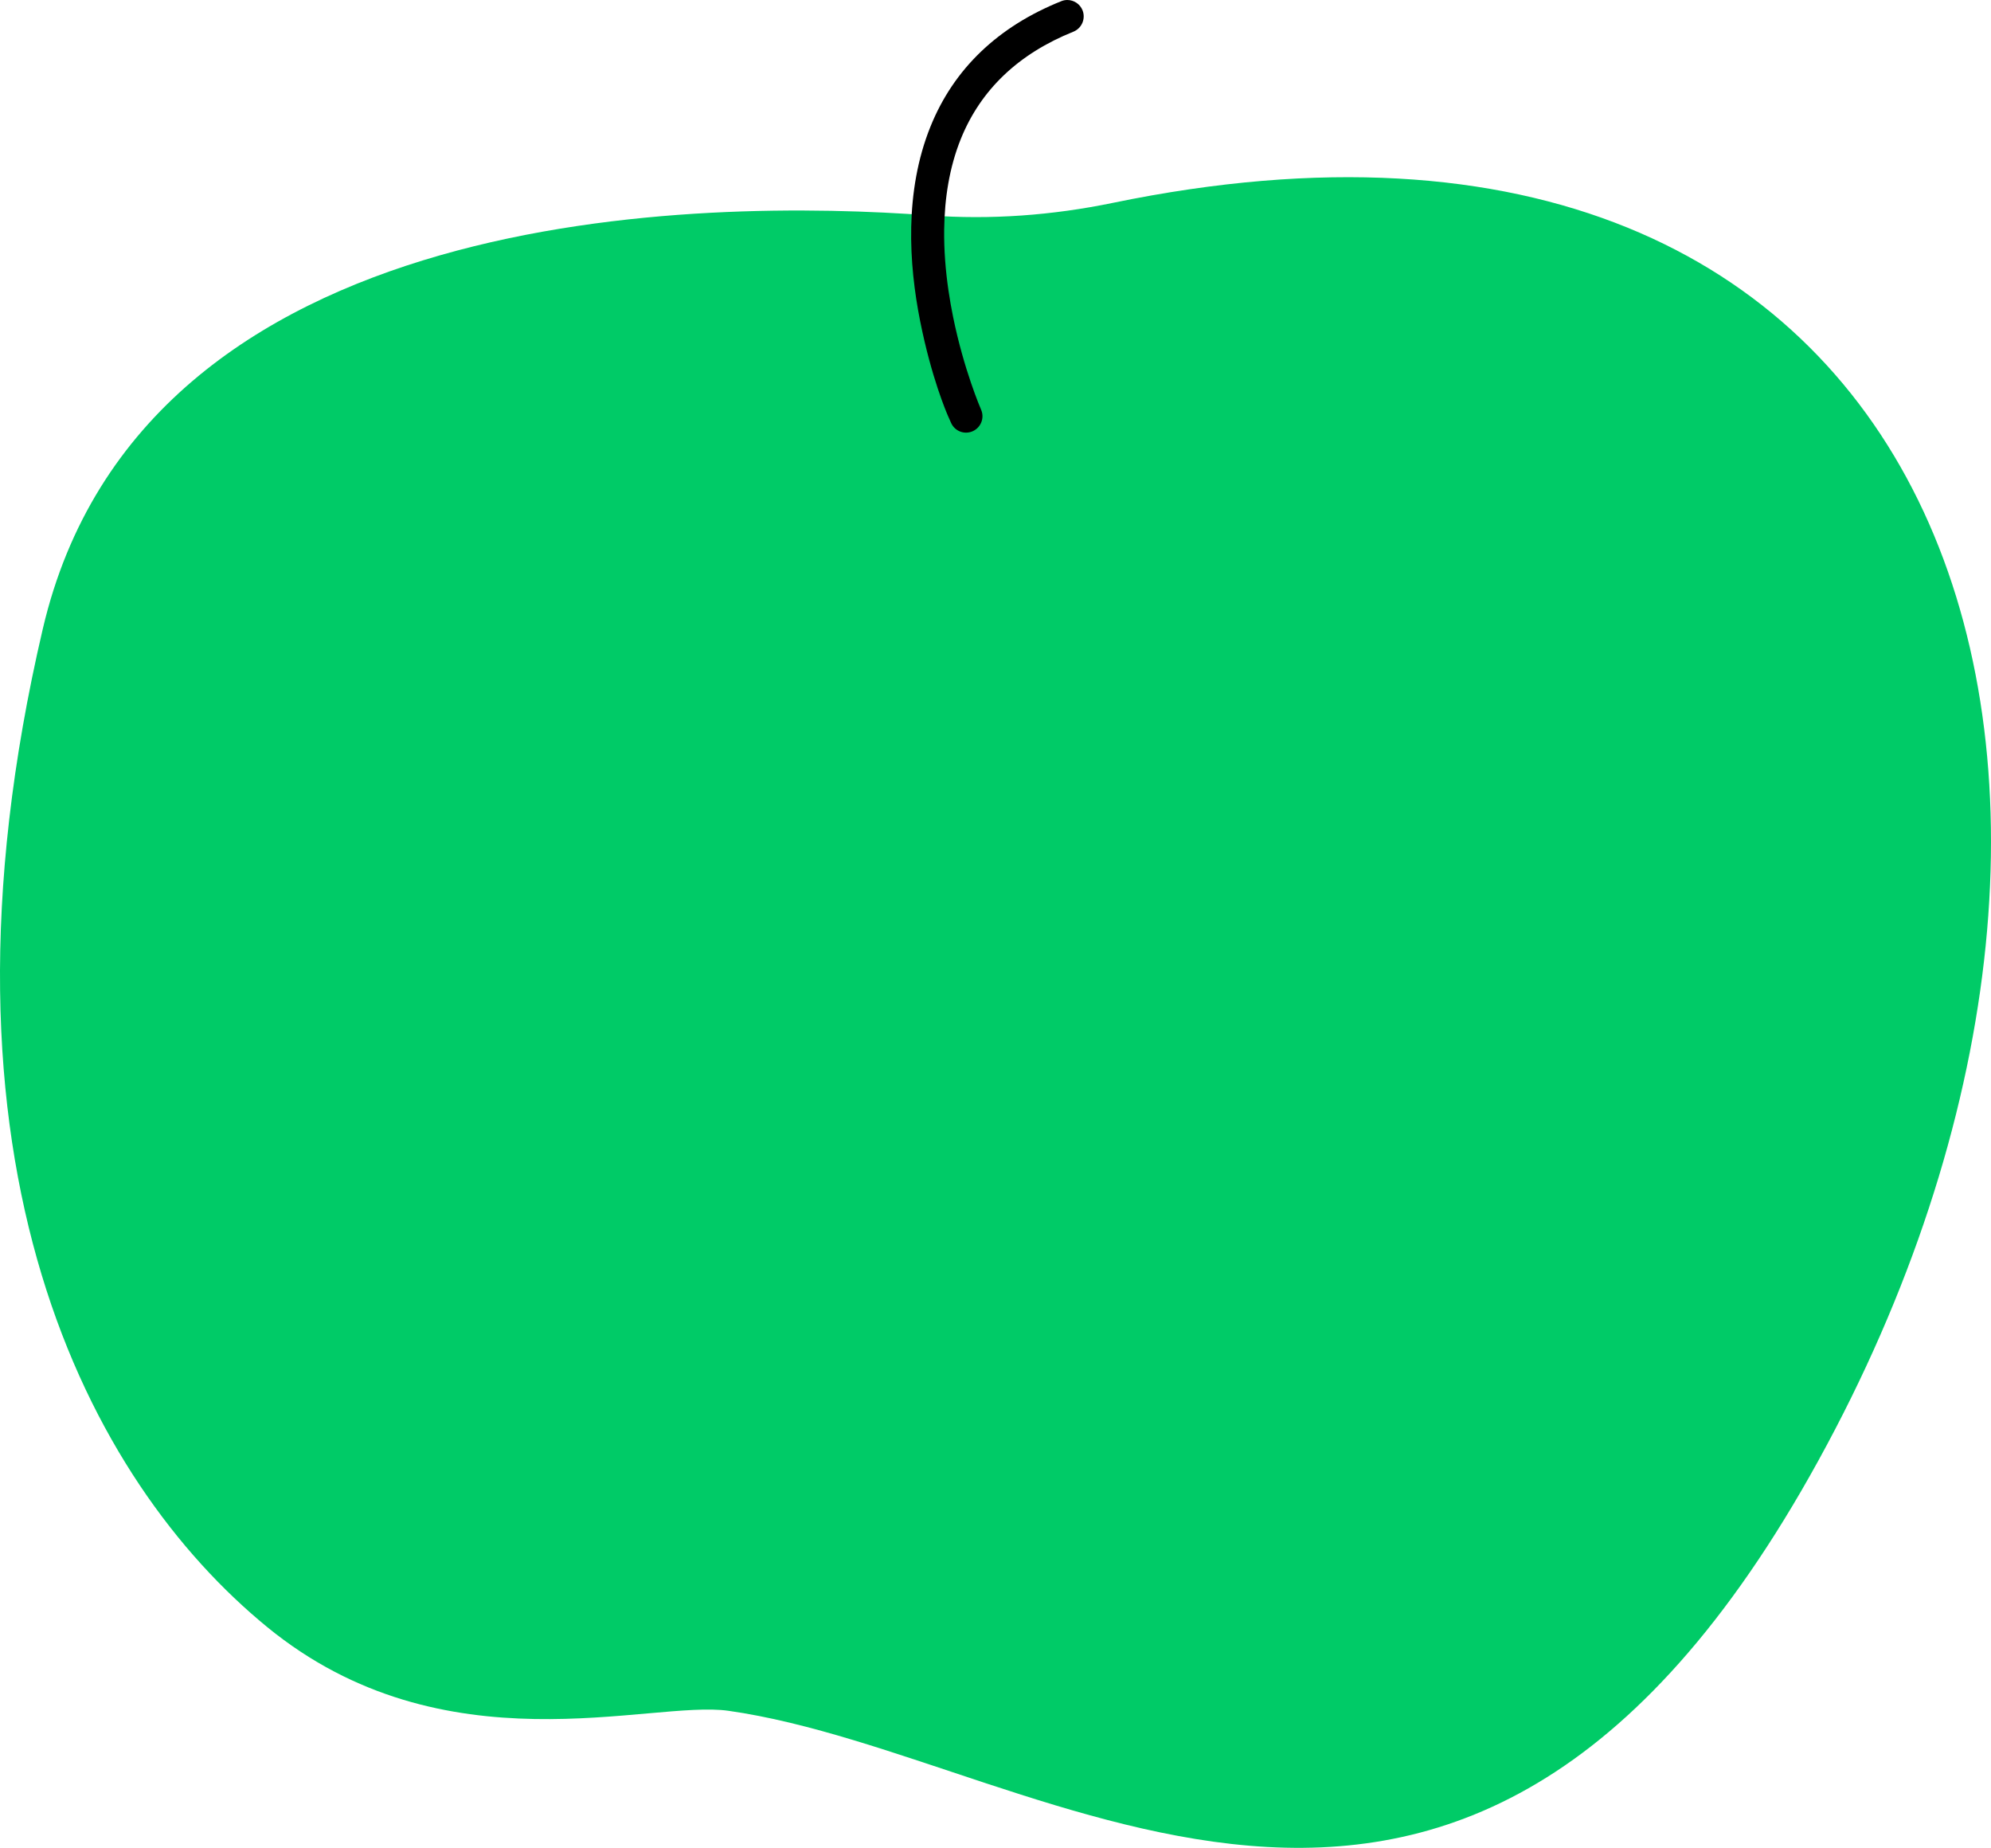 <?xml version="1.0" encoding="UTF-8"?> <svg xmlns="http://www.w3.org/2000/svg" width="236" height="219" viewBox="0 0 236 219" fill="none"> <path d="M131.921 24.04C124.758 25.521 117.433 26.067 110.136 25.526C83.663 23.554 16.931 23.803 5.074 74.524C-9.788 138.083 10.704 175.657 31.659 192.814C52.613 209.972 77.046 201.432 86.333 202.746C124.602 208.165 174.722 251.507 217.551 169.337C258.891 90.019 230.929 3.602 131.921 24.04Z" fill="#00CB67"></path> <path d="M115.302 51.102C114.314 51.545 113.172 51.098 112.735 50.117L112.383 49.324C112.199 48.903 110.4 44.753 109.062 38.022C107.728 31.307 107.178 22.693 110.3 14.982C113.067 8.14 118.308 3.145 125.784 0.145C126.037 0.039 126.28 7.06017e-05 126.515 7.06017e-05C127.28 7.06017e-05 128.018 0.463 128.319 1.226L128.321 1.23C128.706 2.222 128.231 3.352 127.233 3.755C120.707 6.377 116.251 10.644 113.902 16.434C112.518 19.851 111.963 23.55 111.916 27.188C111.884 29.663 112.087 32.111 112.425 34.423C112.581 35.497 112.767 36.542 112.971 37.546C114.25 43.831 116.235 48.416 116.286 48.533C116.724 49.52 116.281 50.663 115.302 51.102Z" fill="black"></path> </svg> 